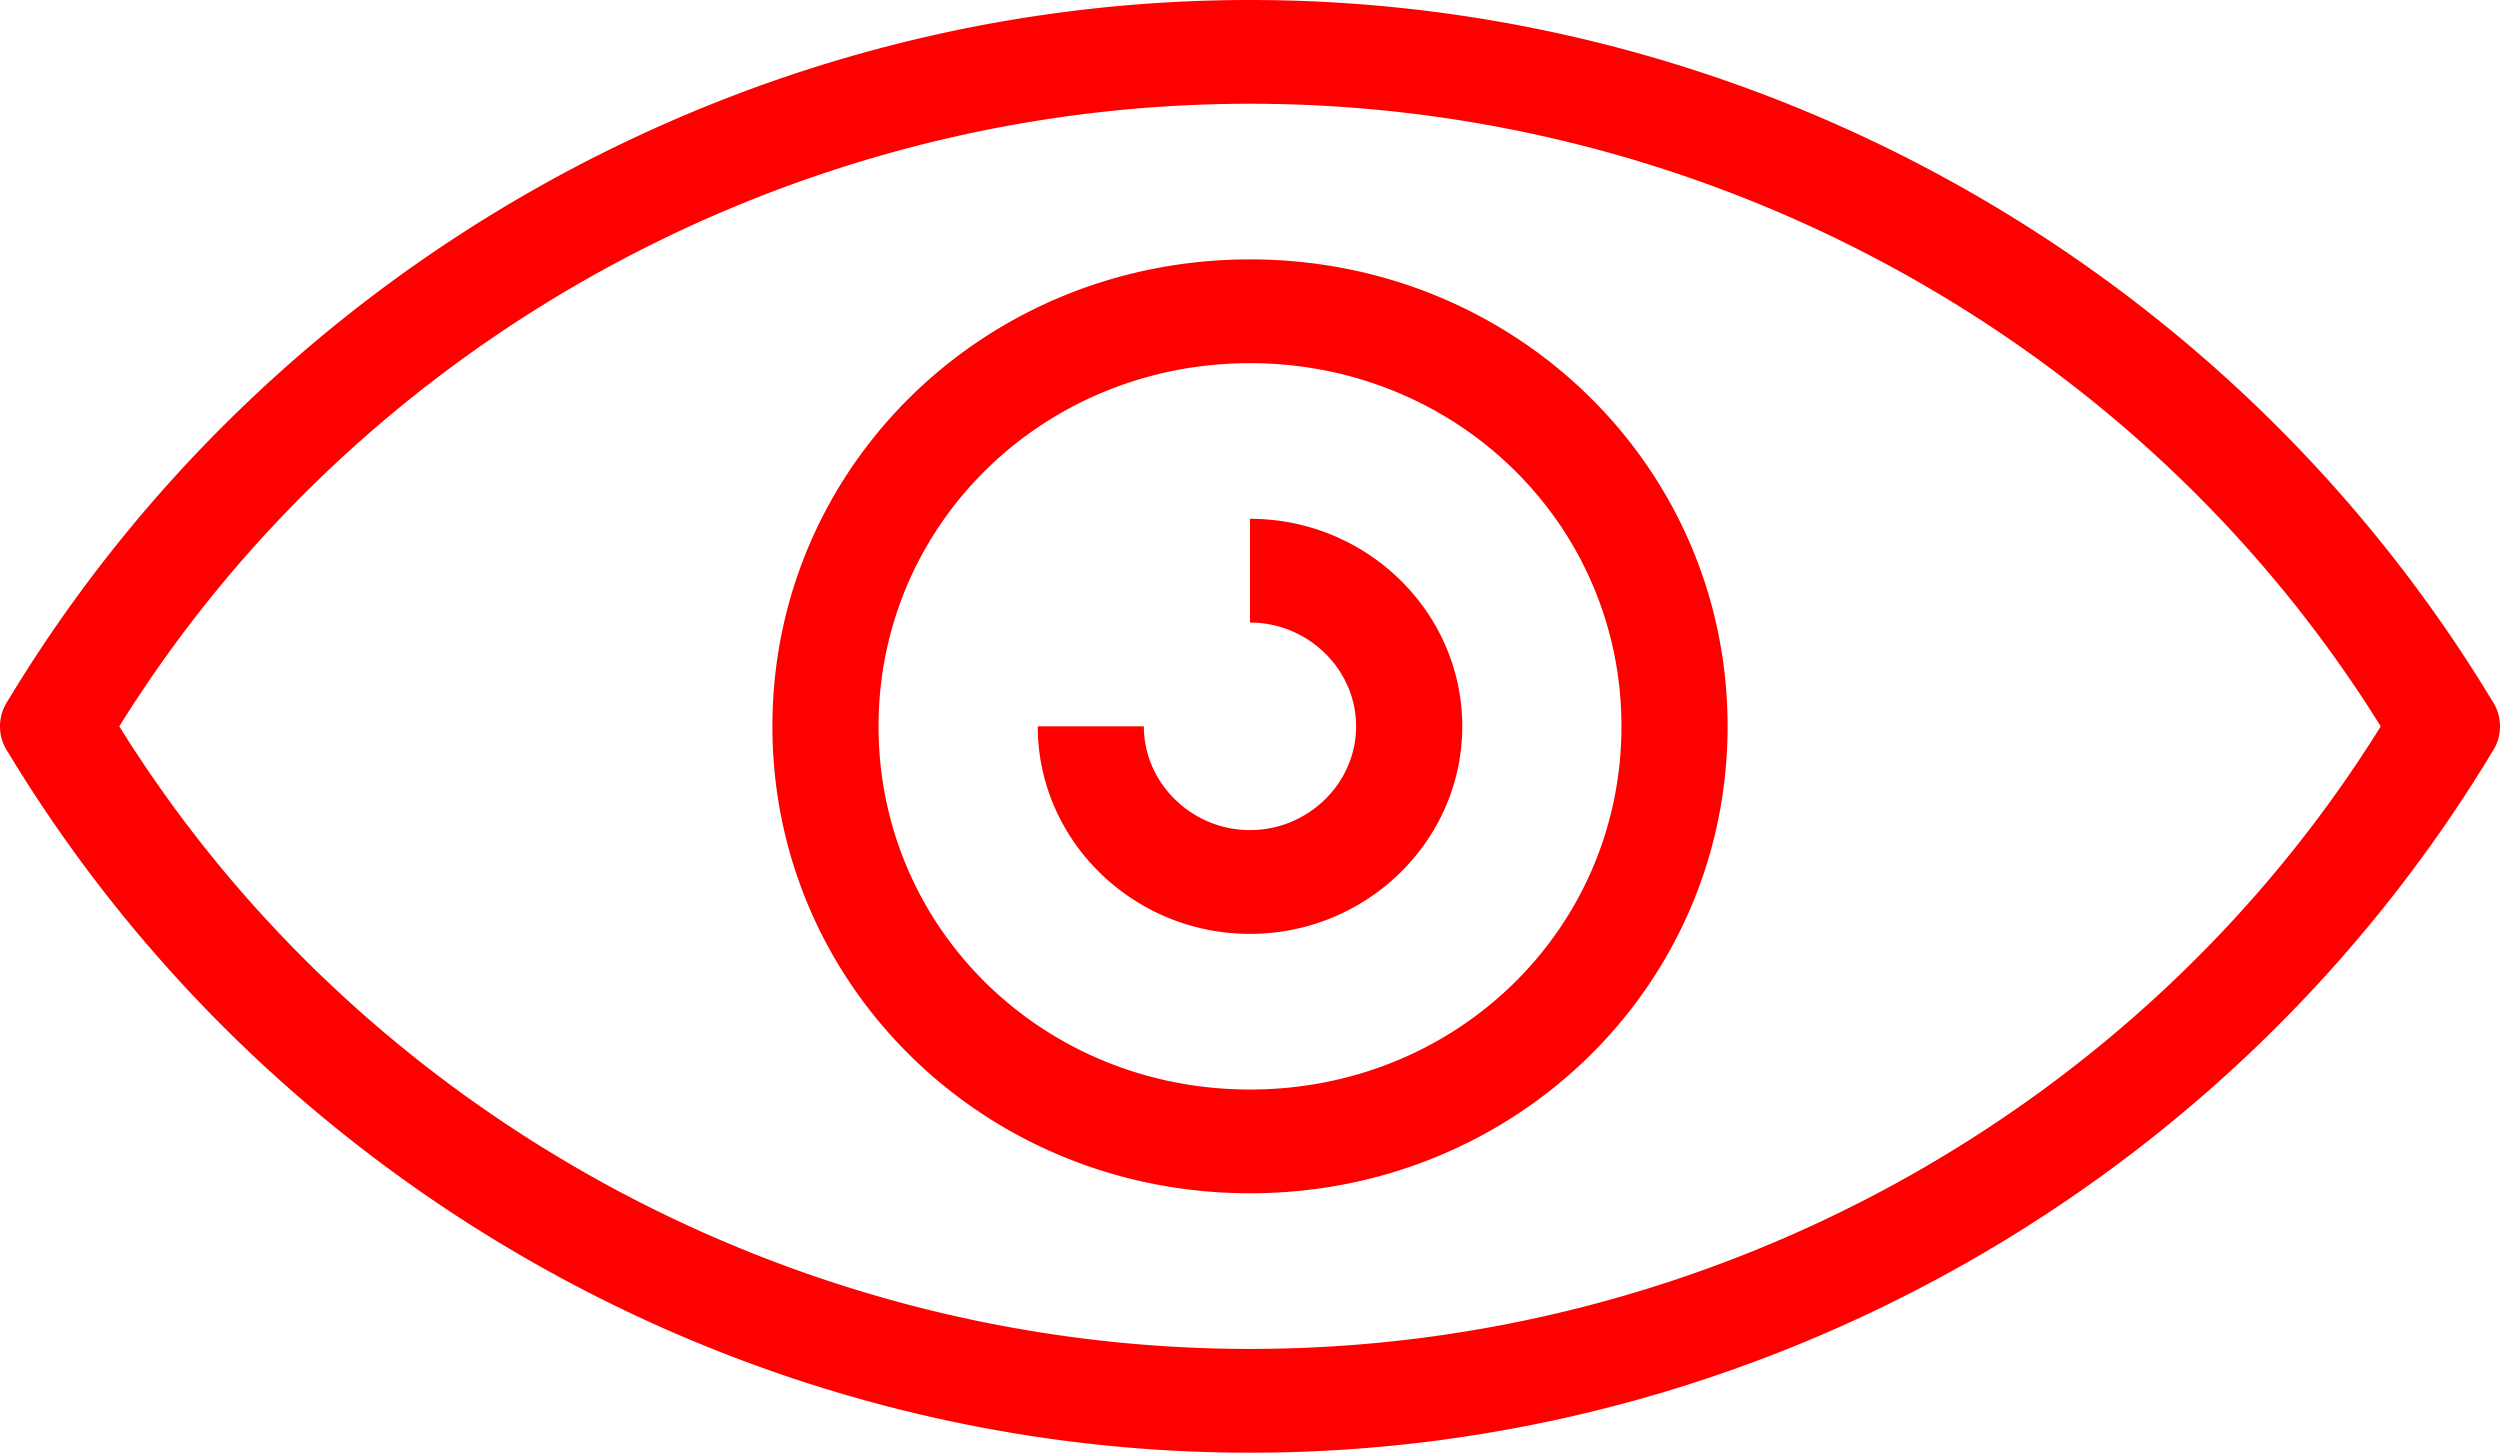 <svg xmlns="http://www.w3.org/2000/svg" xmlns:xlink="http://www.w3.org/1999/xlink" width="74" height="43" viewBox="0 0 74 43"><defs><path id="oyfha" d="M1025.762 3967.268C1018.074 3980.01 1004.073 3988 989 3988s-29.06-7.989-36.762-20.732a1.358 1.358 0 0 1 0-1.536C959.926 3952.988 973.927 3945 989 3945s29.059 7.988 36.762 20.732a1.358 1.358 0 0 1 0 1.536zm-3.293-.768c-7.068-11.37-19.8-18.429-33.47-18.429-13.668 0-26.4 7.059-33.468 18.429 7.068 11.37 19.8 18.428 33.469 18.428 13.668 0 26.4-7.058 33.47-18.428zm-19.332 0c0 7.678-6.283 13.821-14.137 13.821s-14.137-6.143-14.137-13.821c0-7.679 6.283-13.822 14.137-13.822s14.137 6.143 14.137 13.822zm-3.142 0c0-5.98-4.878-10.75-10.995-10.75-6.117 0-10.995 4.77-10.995 10.75s4.863 10.75 10.995 10.75c6.132 0 10.995-4.77 10.995-10.75zm-4.712 0c0 3.381-2.824 6.143-6.283 6.143-3.459 0-6.283-2.762-6.283-6.143h3.141c0 1.683 1.42 3.071 3.142 3.071s3.141-1.388 3.141-3.071c0-1.684-1.42-3.072-3.141-3.072v-3.071c3.459 0 6.283 2.761 6.283 6.143z"/></defs><g><g transform="translate(-952 -3945)"><use fill="red" xlink:href="#oyfha"/></g></g></svg>
